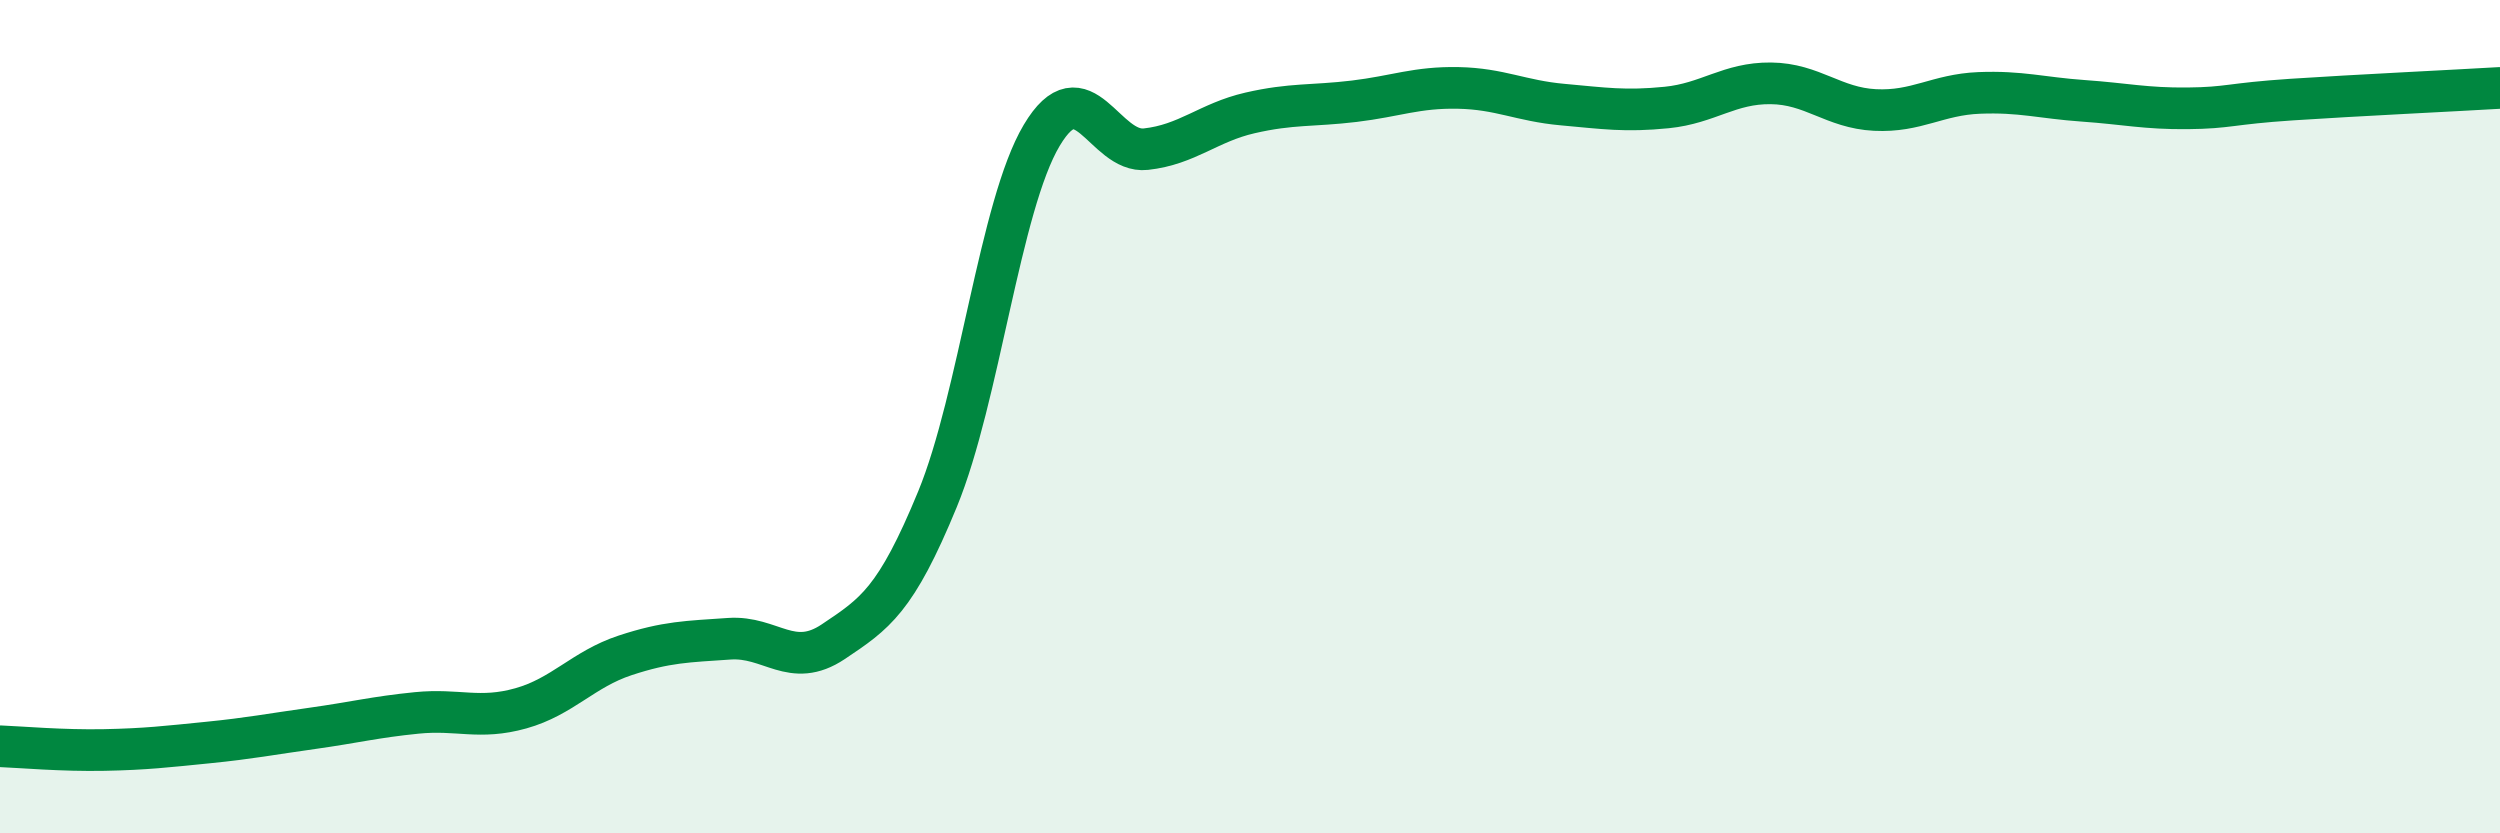 
    <svg width="60" height="20" viewBox="0 0 60 20" xmlns="http://www.w3.org/2000/svg">
      <path
        d="M 0,17.91 C 0.5,17.93 1.5,18.02 2.5,18 C 3.5,17.98 4,17.92 5,17.82 C 6,17.72 6.5,17.62 7.5,17.48 C 8.5,17.34 9,17.21 10,17.11 C 11,17.01 11.5,17.28 12.5,17 C 13.5,16.72 14,16.06 15,15.73 C 16,15.4 16.5,15.4 17.5,15.33 C 18.5,15.26 19,16.07 20,15.4 C 21,14.73 21.5,14.41 22.5,11.98 C 23.5,9.55 24,4.93 25,3.25 C 26,1.57 26.5,3.69 27.5,3.58 C 28.5,3.47 29,2.94 30,2.71 C 31,2.48 31.5,2.55 32.5,2.43 C 33.5,2.31 34,2.09 35,2.11 C 36,2.13 36.5,2.42 37.5,2.51 C 38.5,2.6 39,2.68 40,2.58 C 41,2.48 41.5,1.99 42.5,2 C 43.5,2.01 44,2.59 45,2.64 C 46,2.69 46.5,2.27 47.5,2.23 C 48.5,2.19 49,2.35 50,2.42 C 51,2.49 51.5,2.61 52.5,2.6 C 53.5,2.59 53.5,2.49 55,2.39 C 56.5,2.29 59,2.17 60,2.11L60 20L0 20Z"
        fill="#008740"
        opacity="0.1"
        stroke-linecap="round"
        stroke-linejoin="round"
      />
      <path
        d="M 0,17.91 C 0.5,17.93 1.5,18.02 2.5,18 C 3.5,17.98 4,17.92 5,17.82 C 6,17.72 6.5,17.62 7.5,17.48 C 8.5,17.34 9,17.21 10,17.11 C 11,17.01 11.5,17.28 12.5,17 C 13.5,16.72 14,16.06 15,15.73 C 16,15.4 16.5,15.4 17.5,15.33 C 18.5,15.26 19,16.07 20,15.4 C 21,14.73 21.5,14.41 22.5,11.98 C 23.5,9.55 24,4.93 25,3.25 C 26,1.57 26.5,3.69 27.5,3.58 C 28.5,3.47 29,2.94 30,2.71 C 31,2.48 31.5,2.55 32.5,2.43 C 33.5,2.31 34,2.09 35,2.11 C 36,2.13 36.5,2.42 37.5,2.51 C 38.5,2.6 39,2.68 40,2.58 C 41,2.48 41.5,1.99 42.5,2 C 43.5,2.01 44,2.59 45,2.64 C 46,2.69 46.5,2.27 47.5,2.23 C 48.5,2.19 49,2.35 50,2.42 C 51,2.49 51.5,2.61 52.5,2.6 C 53.5,2.59 53.5,2.49 55,2.39 C 56.5,2.29 59,2.17 60,2.11"
        stroke="#008740"
        stroke-width="1"
        fill="none"
        stroke-linecap="round"
        stroke-linejoin="round"
      />
    </svg>
  
